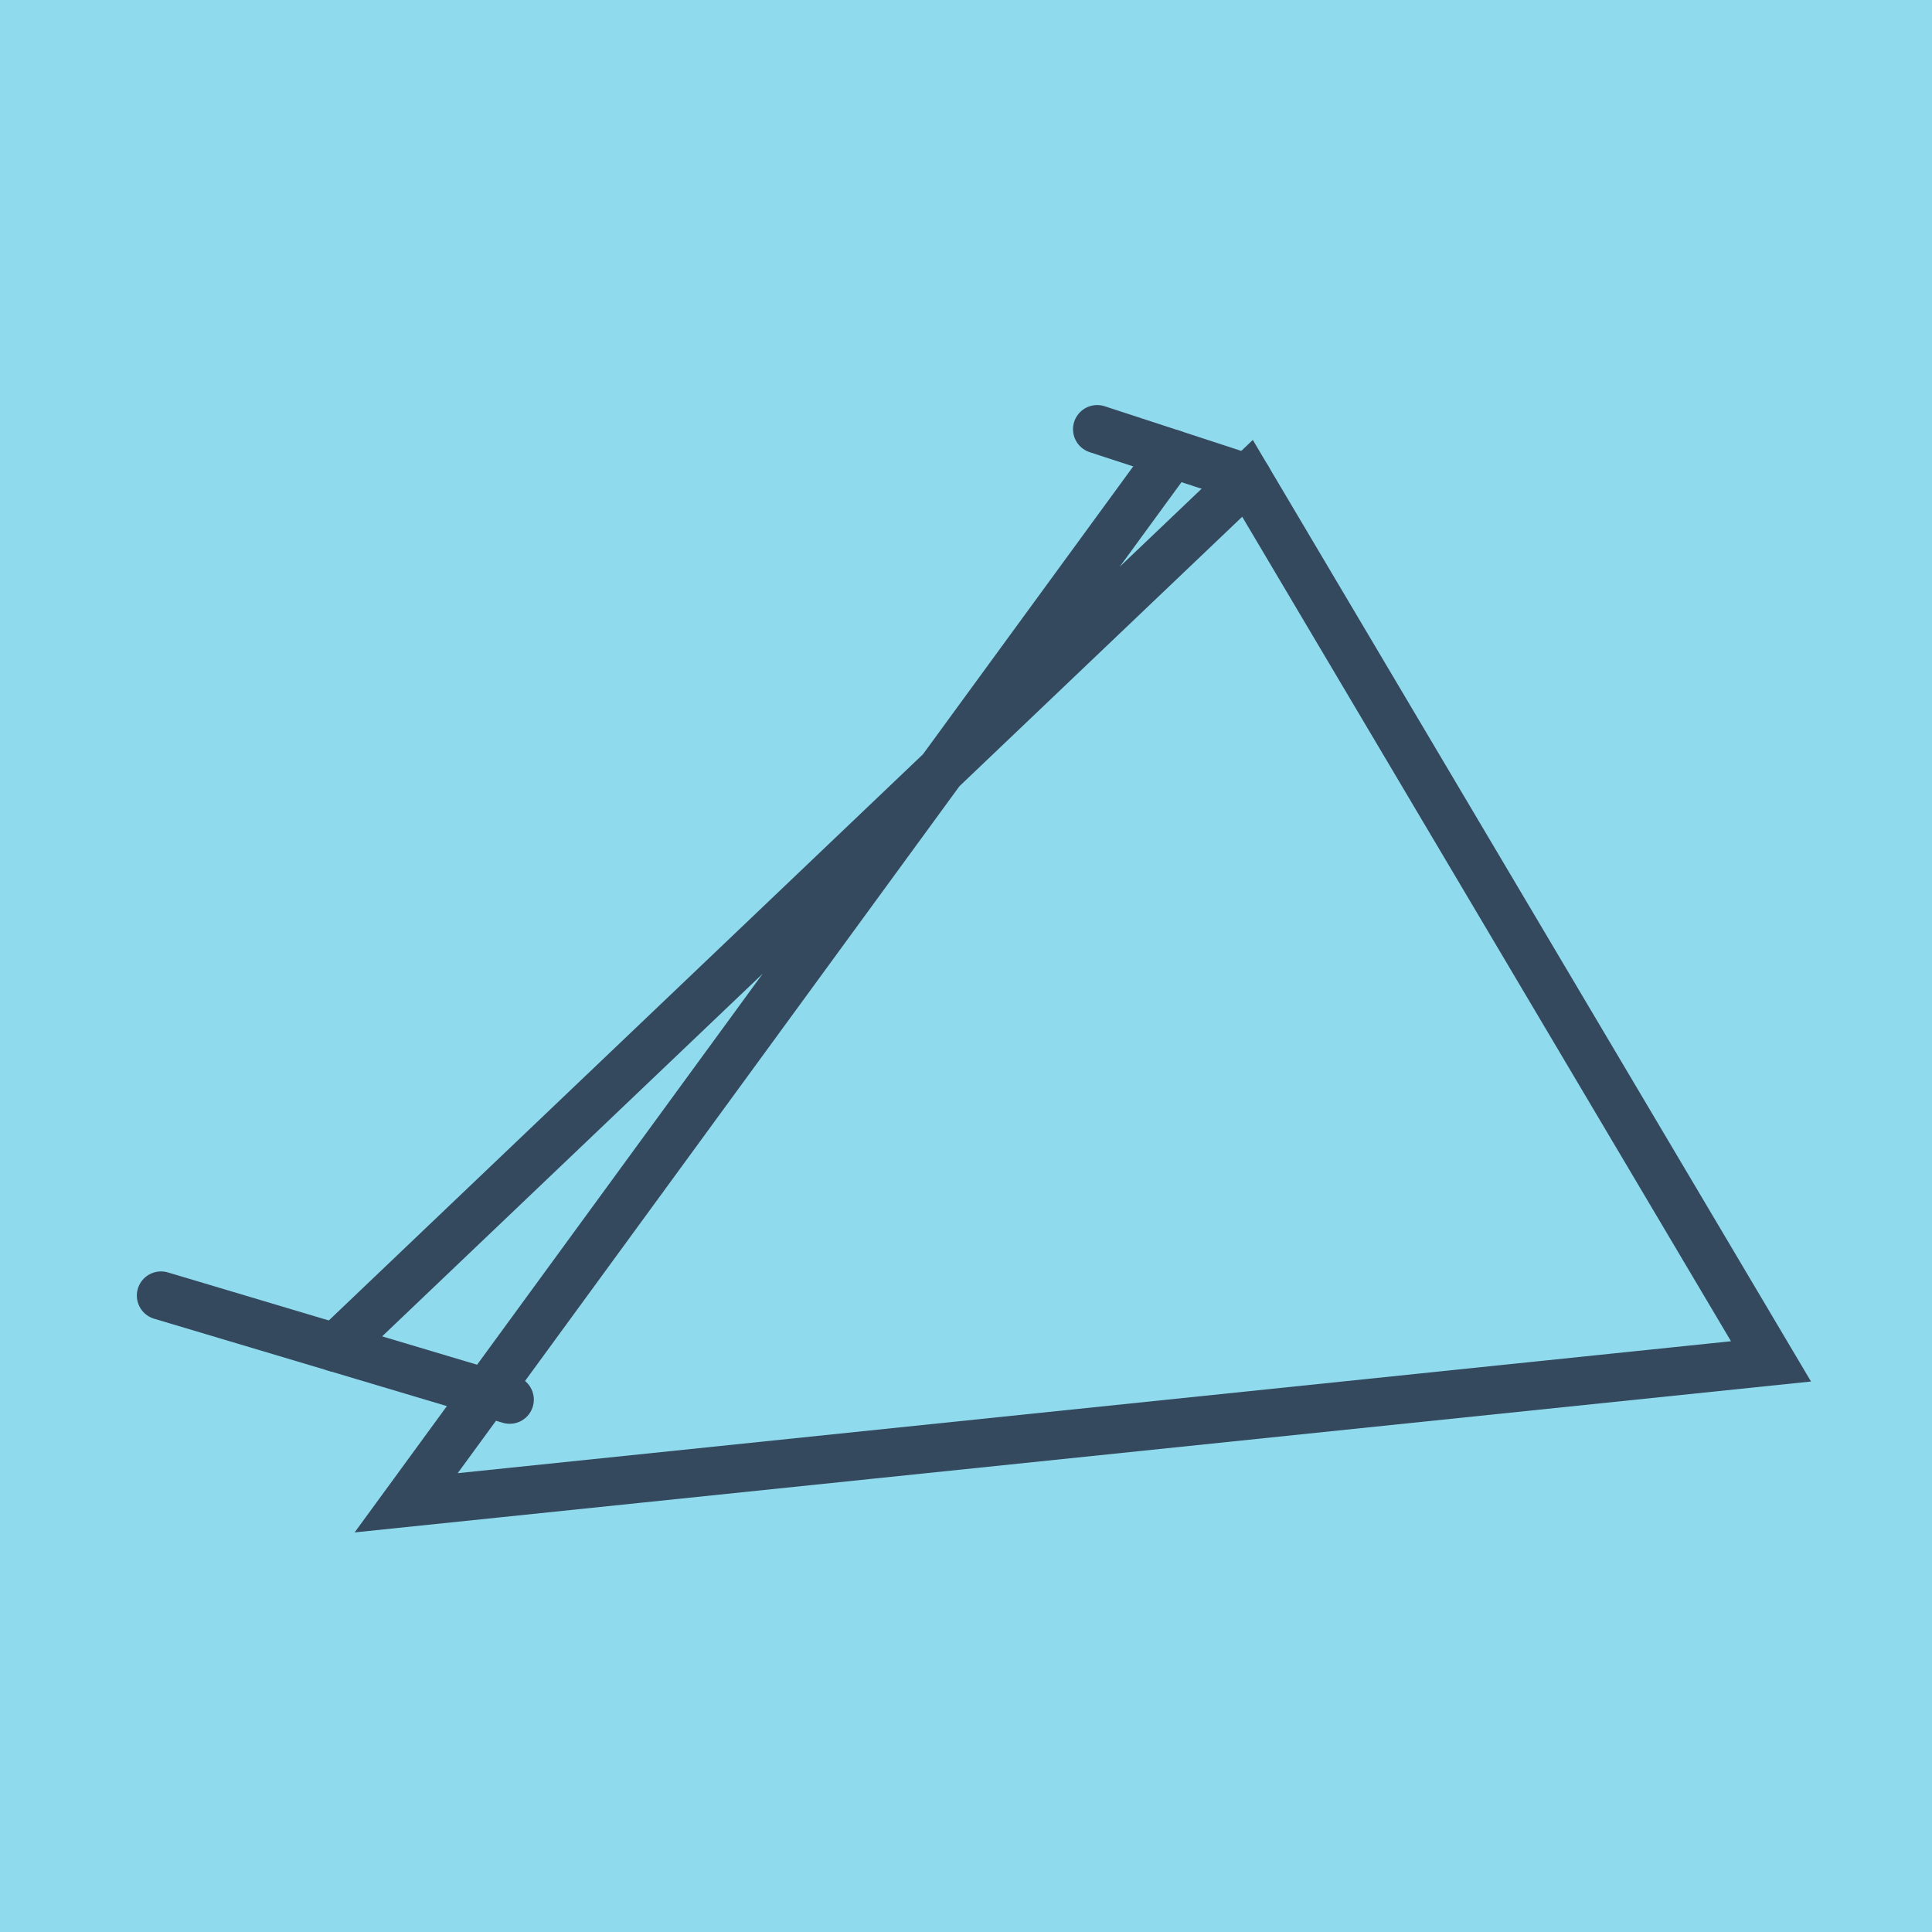<?xml version="1.0" encoding="utf-8"?>
<!DOCTYPE svg PUBLIC "-//W3C//DTD SVG 1.1//EN" "http://www.w3.org/Graphics/SVG/1.1/DTD/svg11.dtd">
<svg xmlns="http://www.w3.org/2000/svg" xmlns:xlink="http://www.w3.org/1999/xlink" viewBox="-10 -10 120 120" preserveAspectRatio="xMidYMid meet">
	<path style="fill:#90daee" d="M-10-10h120v120H-10z"/>
			<polyline stroke-linecap="round" points="58.147,16.659 67.485,19.711 " style="fill:none;stroke:#34495e;stroke-width: 3px"/>
			<polyline stroke-linecap="round" points="21.657,76.934 0,70.47 " style="fill:none;stroke:#34495e;stroke-width: 3px"/>
			<polyline stroke-linecap="round" points="62.816,18.185 15.228,83.341 100,74.558 67.485,19.711 10.828,73.702 " style="fill:none;stroke:#34495e;stroke-width: 3px"/>
	</svg>
